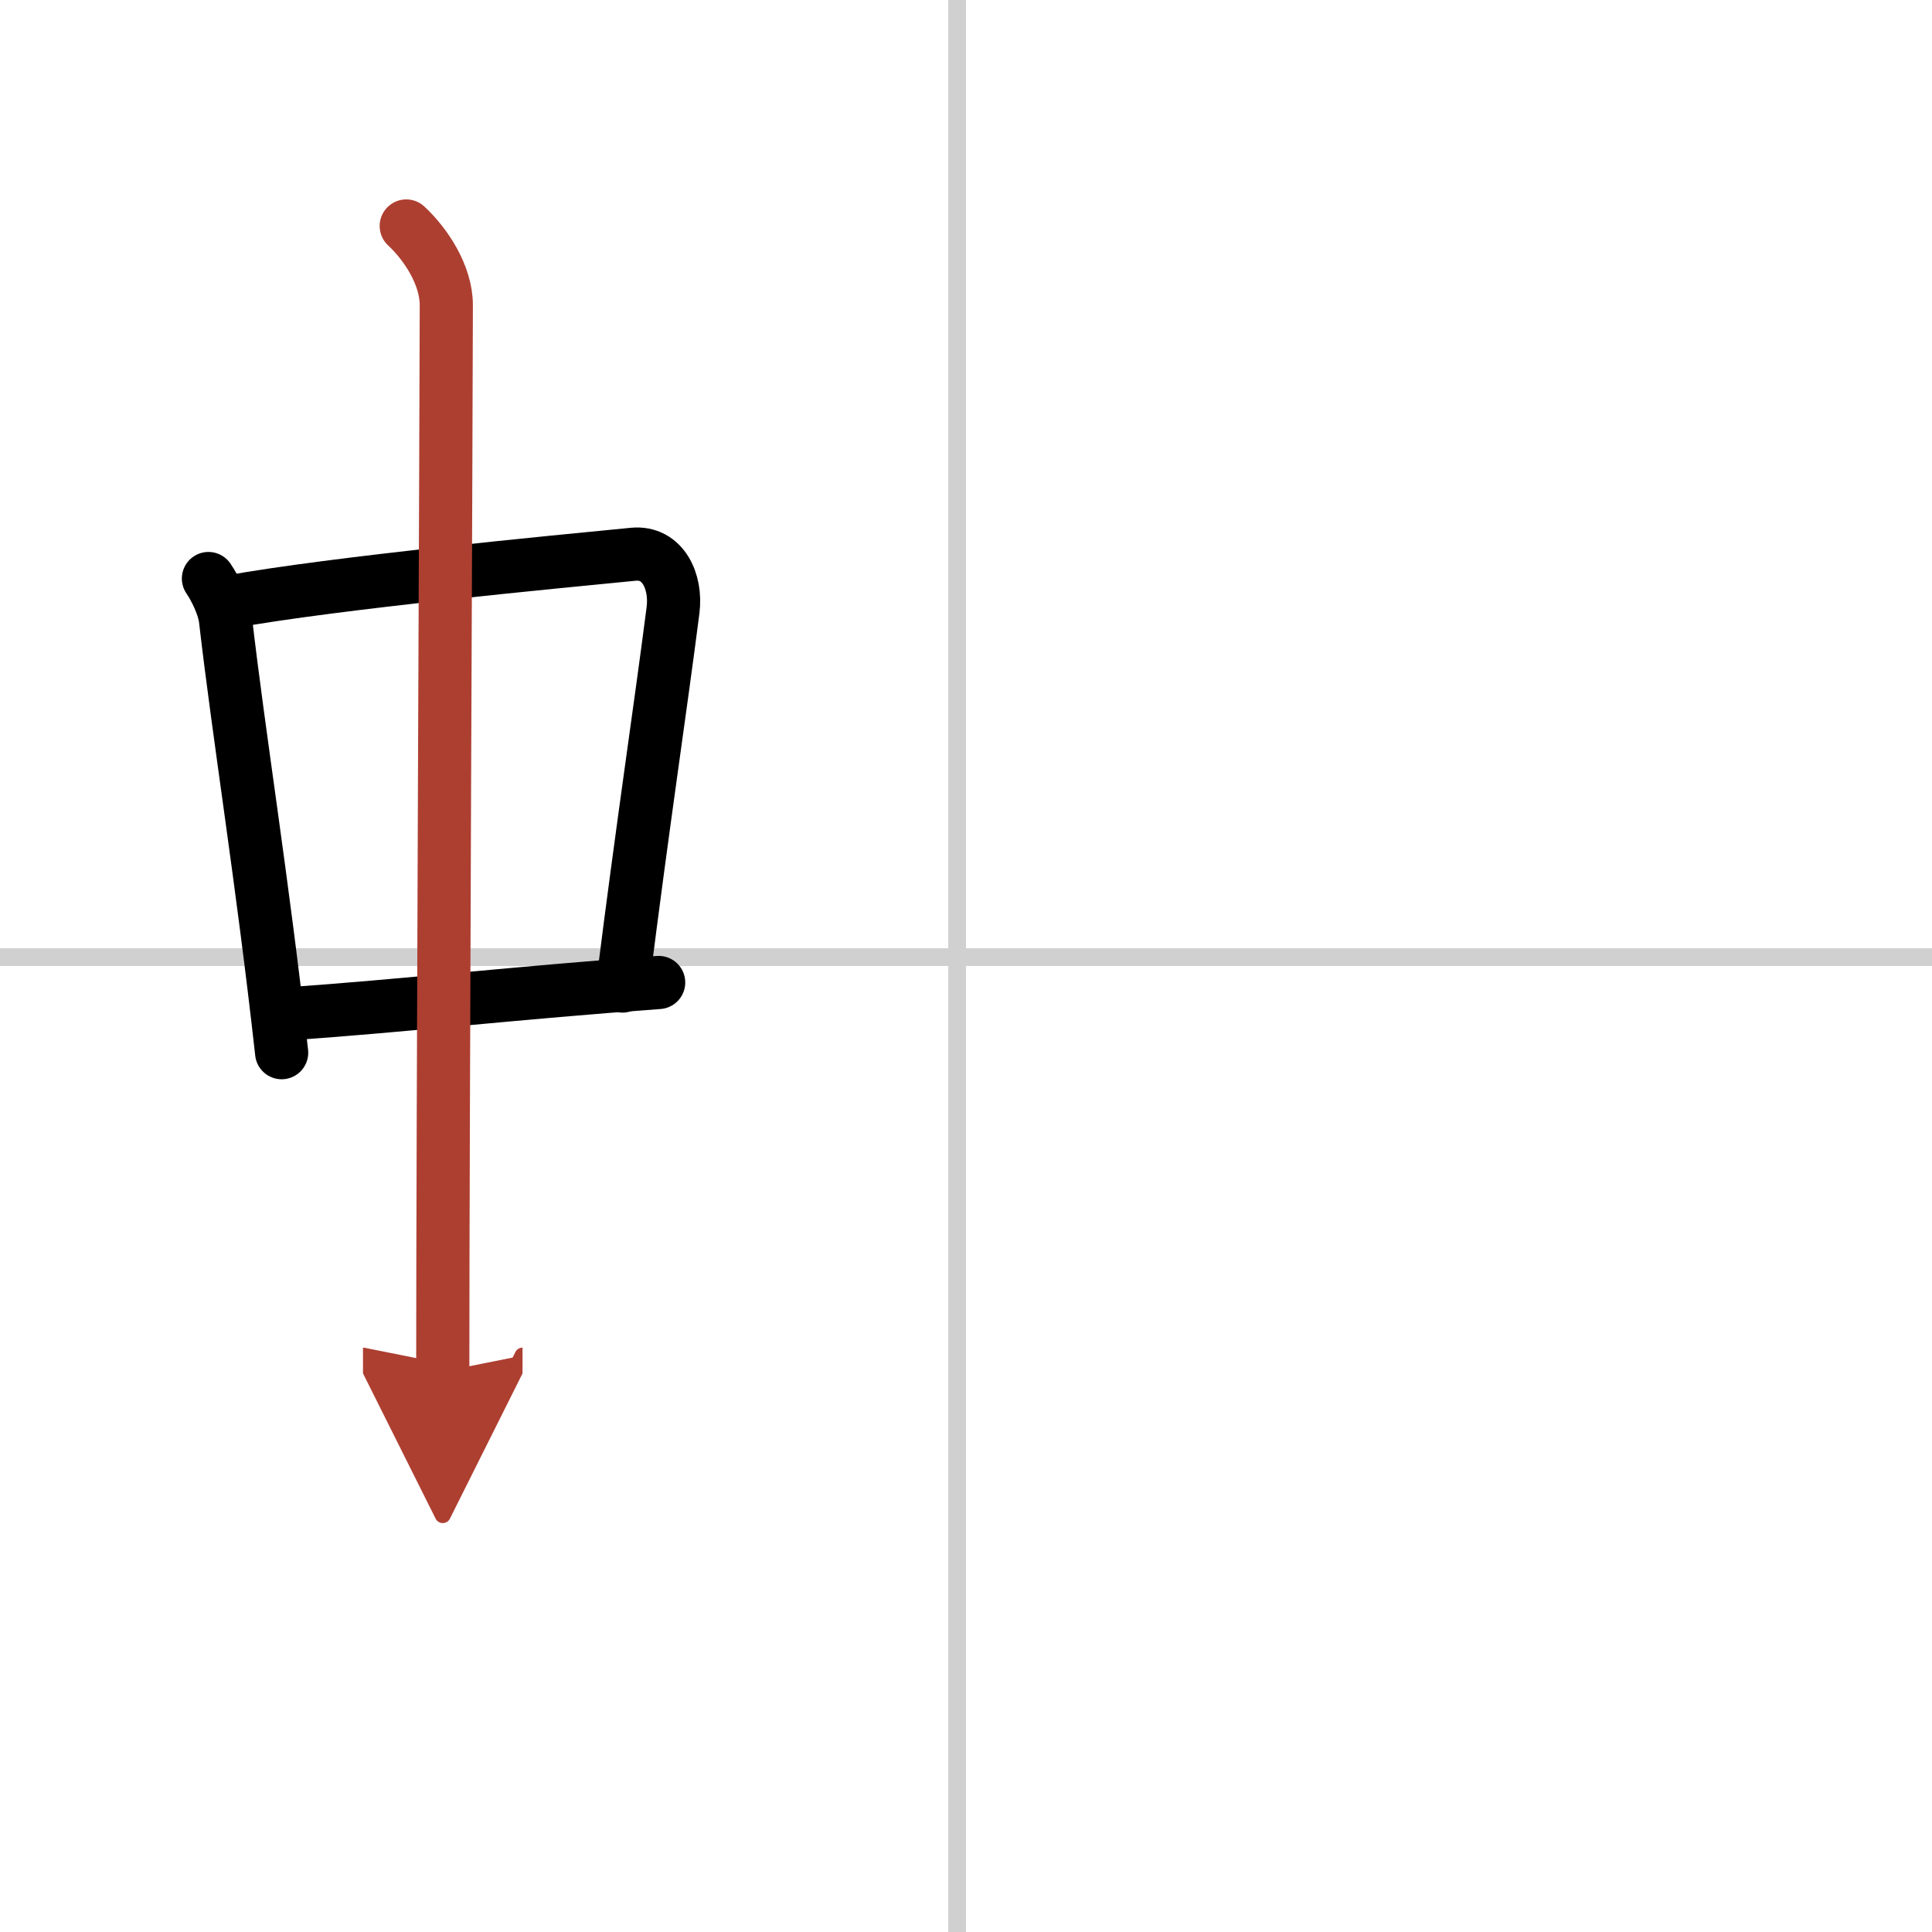 <svg width="400" height="400" viewBox="0 0 109 109" xmlns="http://www.w3.org/2000/svg"><defs><marker id="a" markerWidth="4" orient="auto" refX="1" refY="5" viewBox="0 0 10 10"><polyline points="0 0 10 5 0 10 1 5" fill="#ad3f31" stroke="#ad3f31"/></marker></defs><g fill="none" stroke="#000" stroke-linecap="round" stroke-linejoin="round" stroke-width="3"><rect width="100%" height="100%" fill="#fff" stroke="#fff"/><line x1="54" x2="54" y2="109" stroke="#d0d0d0" stroke-width="1"/><line x2="109" y1="54" y2="54" stroke="#d0d0d0" stroke-width="1"/><path d="m11.76 32.64c0.39 0.57 0.87 1.56 0.96 2.3 0.74 6.45 2.1 14.82 3.17 24.45"/><path d="m12.94 33.96c5.94-1.08 18.5-2.27 22.79-2.69 1.67-0.16 2.45 1.54 2.24 3.16-0.71 5.55-1.69 11.97-2.85 21.2"/><path d="m16.11 57.21c6.64-0.46 13.14-1.21 21.05-1.78"/><path d="m22.92 12.75c1.08 1 2.26 2.75 2.26 4.47 0 4.78-0.2 46.78-0.2 60.16" marker-end="url(#a)" stroke="#ad3f31"/></g></svg>

